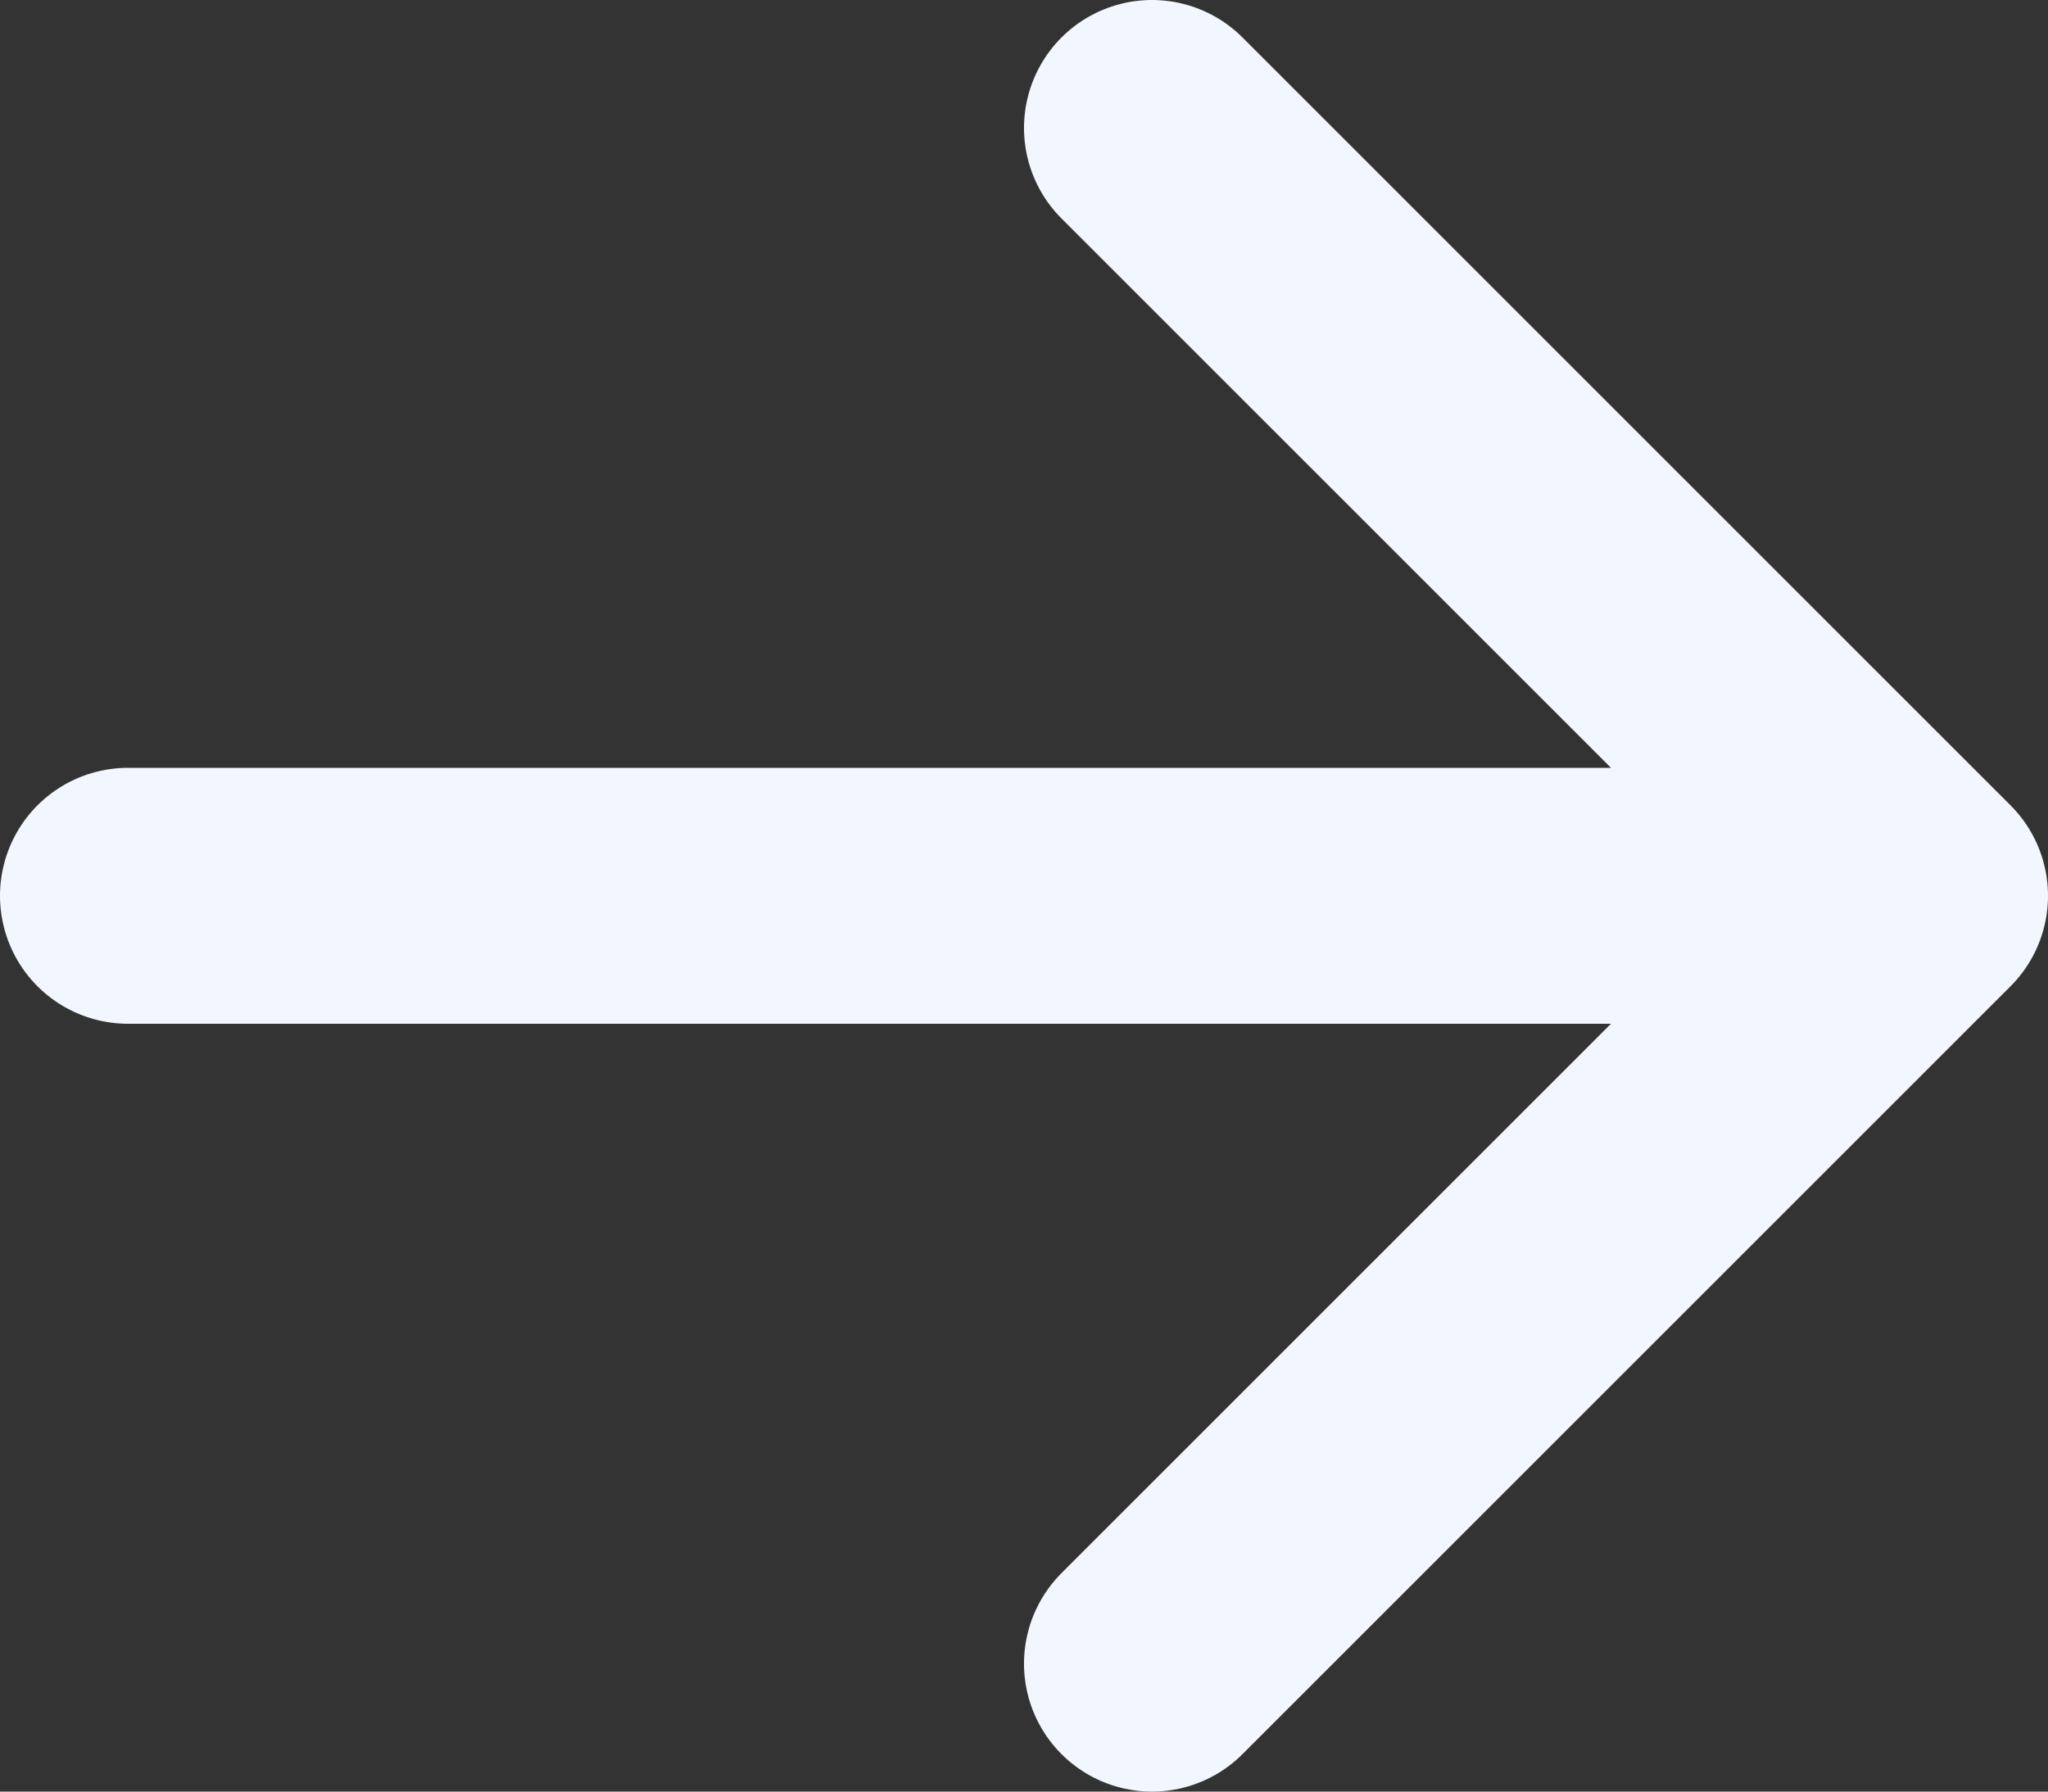 <svg width="16" height="14" viewBox="0 0 16 14" fill="none" xmlns="http://www.w3.org/2000/svg">
<rect x="0" y="0" width="16" height="14" fill="#333333" stroke="none"/>
<path d="M15 7L1 7M15 7L9 13M15 7L9 1" stroke="#F2F6FE" stroke-width="2" stroke-linecap="round" stroke-linejoin="round"/>
</svg>
